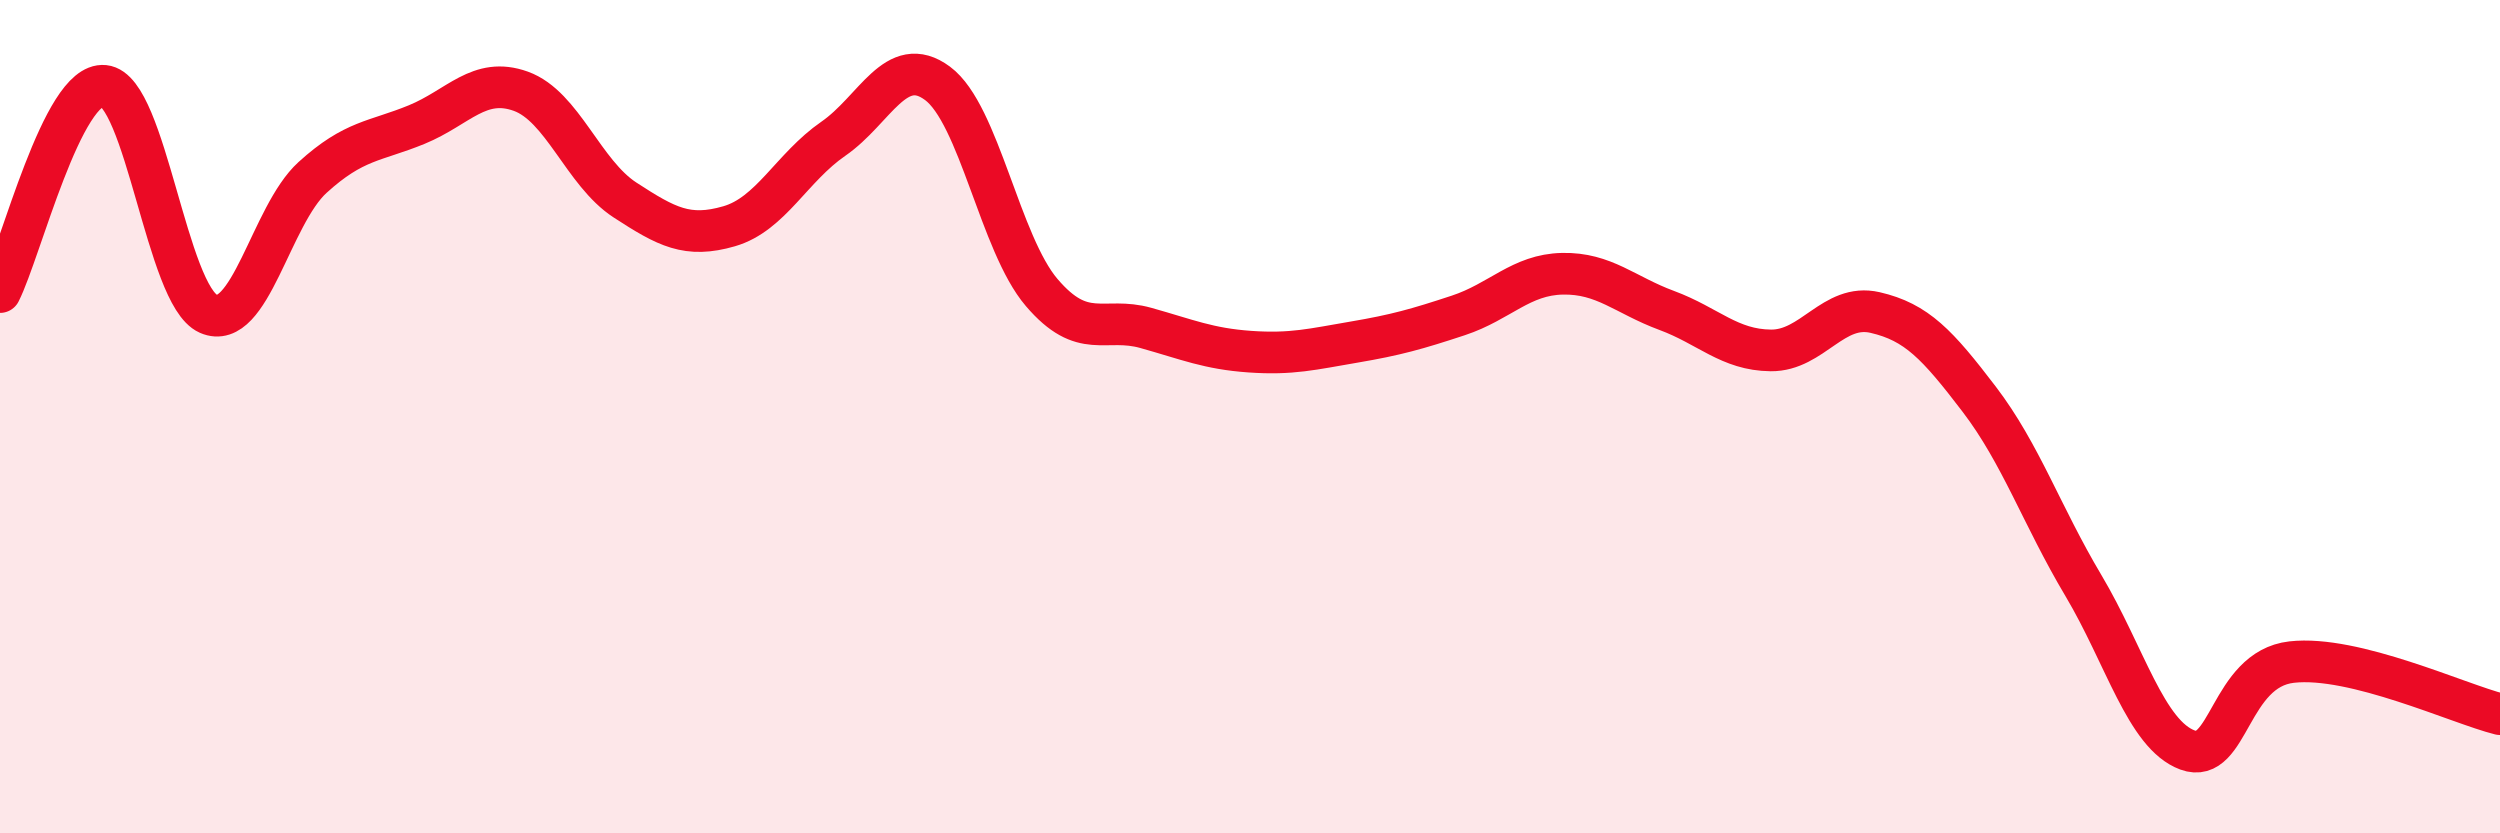 
    <svg width="60" height="20" viewBox="0 0 60 20" xmlns="http://www.w3.org/2000/svg">
      <path
        d="M 0,7.01 C 0.5,6.02 1.5,1.96 2.5,2.06 C 3.5,2.16 4,7.09 5,7.53 C 6,7.97 6.5,5.17 7.5,4.26 C 8.5,3.35 9,3.4 10,2.99 C 11,2.58 11.5,1.83 12.5,2.19 C 13.5,2.55 14,4.15 15,4.8 C 16,5.45 16.5,5.72 17.5,5.43 C 18.5,5.14 19,4.02 20,3.33 C 21,2.64 21.5,1.26 22.5,2 C 23.5,2.74 24,5.85 25,7.02 C 26,8.19 26.5,7.59 27.5,7.87 C 28.5,8.15 29,8.37 30,8.44 C 31,8.51 31.5,8.38 32.5,8.21 C 33.5,8.04 34,7.9 35,7.57 C 36,7.24 36.5,6.59 37.5,6.57 C 38.5,6.55 39,7.08 40,7.45 C 41,7.82 41.5,8.4 42.5,8.41 C 43.5,8.42 44,7.27 45,7.5 C 46,7.73 46.5,8.27 47.5,9.58 C 48.5,10.89 49,12.37 50,14.05 C 51,15.73 51.5,17.63 52.5,18 C 53.5,18.37 53.5,16.06 55,15.89 C 56.5,15.72 59,16.89 60,17.14L60 20L0 20Z"
        fill="#EB0A25"
        opacity="0.1"
        stroke-linecap="round"
        stroke-linejoin="round"
      />
      <path
        d="M 0,7.01 C 0.5,6.02 1.5,1.96 2.5,2.06 C 3.5,2.16 4,7.09 5,7.53 C 6,7.97 6.5,5.17 7.5,4.26 C 8.5,3.35 9,3.4 10,2.99 C 11,2.58 11.5,1.83 12.5,2.19 C 13.5,2.55 14,4.15 15,4.8 C 16,5.45 16.5,5.72 17.5,5.43 C 18.5,5.14 19,4.02 20,3.33 C 21,2.64 21.5,1.26 22.5,2 C 23.5,2.74 24,5.85 25,7.02 C 26,8.19 26.5,7.59 27.5,7.87 C 28.5,8.15 29,8.37 30,8.44 C 31,8.51 31.5,8.38 32.5,8.21 C 33.5,8.04 34,7.9 35,7.57 C 36,7.24 36.5,6.59 37.5,6.57 C 38.5,6.55 39,7.08 40,7.45 C 41,7.82 41.5,8.4 42.5,8.41 C 43.5,8.42 44,7.27 45,7.5 C 46,7.73 46.5,8.27 47.5,9.58 C 48.5,10.89 49,12.37 50,14.05 C 51,15.73 51.5,17.63 52.5,18 C 53.5,18.37 53.5,16.06 55,15.89 C 56.5,15.72 59,16.89 60,17.14"
        stroke="#EB0A25"
        stroke-width="1"
        fill="none"
        stroke-linecap="round"
        stroke-linejoin="round"
      />
    </svg>
  